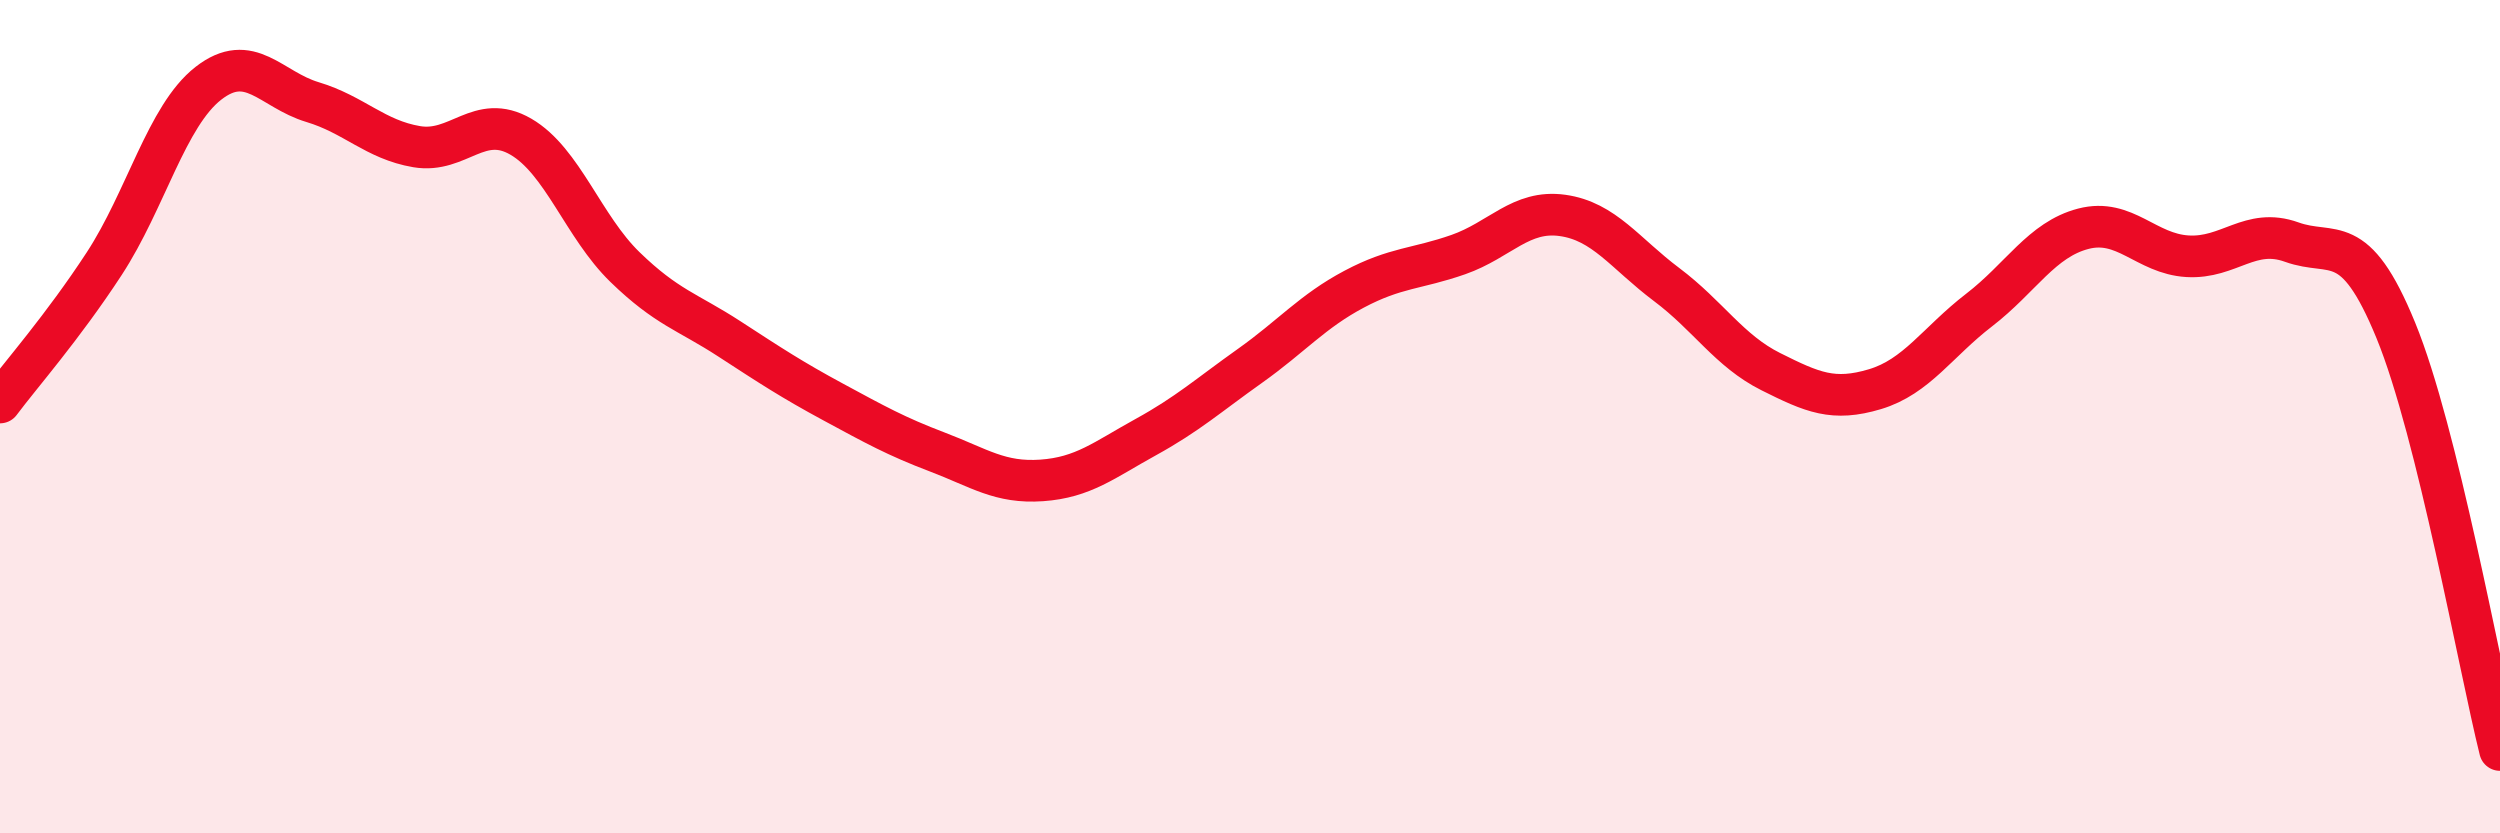 
    <svg width="60" height="20" viewBox="0 0 60 20" xmlns="http://www.w3.org/2000/svg">
      <path
        d="M 0,9.66 C 0.5,8.99 1.5,7.86 2.5,6.33 C 3.5,4.8 4,2.78 5,2 C 6,1.22 6.5,2.15 7.5,2.45 C 8.5,2.75 9,3.35 10,3.52 C 11,3.69 11.5,2.7 12.5,3.28 C 13.5,3.86 14,5.44 15,6.41 C 16,7.38 16.5,7.48 17.5,8.13 C 18.5,8.78 19,9.11 20,9.65 C 21,10.19 21.5,10.47 22.5,10.85 C 23.5,11.23 24,11.6 25,11.53 C 26,11.46 26.5,11.04 27.5,10.49 C 28.5,9.94 29,9.49 30,8.78 C 31,8.07 31.5,7.47 32.5,6.94 C 33.5,6.41 34,6.46 35,6.11 C 36,5.76 36.5,5.03 37.5,5.17 C 38.5,5.31 39,6.08 40,6.83 C 41,7.58 41.5,8.42 42.5,8.92 C 43.5,9.42 44,9.64 45,9.34 C 46,9.04 46.5,8.21 47.5,7.44 C 48.5,6.67 49,5.75 50,5.49 C 51,5.23 51.5,6.09 52.5,6.15 C 53.5,6.21 54,5.45 55,5.81 C 56,6.17 56.5,5.49 57.5,7.93 C 58.5,10.37 59.5,15.99 60,18L60 20L0 20Z"
        fill="#EB0A25"
        opacity="0.1"
        stroke-linecap="round"
        stroke-linejoin="round"
      />
      <path
        d="M 0,9.66 C 0.5,8.99 1.5,7.86 2.5,6.33 C 3.5,4.8 4,2.78 5,2 C 6,1.22 6.5,2.15 7.5,2.45 C 8.5,2.75 9,3.35 10,3.52 C 11,3.69 11.5,2.7 12.5,3.28 C 13.5,3.86 14,5.44 15,6.41 C 16,7.38 16.5,7.48 17.5,8.13 C 18.5,8.78 19,9.11 20,9.65 C 21,10.19 21.5,10.47 22.5,10.85 C 23.5,11.23 24,11.6 25,11.53 C 26,11.46 26.5,11.04 27.5,10.49 C 28.5,9.94 29,9.49 30,8.78 C 31,8.07 31.5,7.47 32.5,6.94 C 33.5,6.41 34,6.46 35,6.11 C 36,5.76 36.5,5.03 37.5,5.17 C 38.5,5.31 39,6.08 40,6.83 C 41,7.58 41.5,8.42 42.5,8.92 C 43.5,9.42 44,9.64 45,9.34 C 46,9.04 46.5,8.21 47.5,7.44 C 48.5,6.67 49,5.75 50,5.49 C 51,5.23 51.5,6.09 52.5,6.15 C 53.5,6.21 54,5.45 55,5.81 C 56,6.17 56.5,5.49 57.5,7.93 C 58.5,10.37 59.5,15.99 60,18"
        stroke="#EB0A25"
        stroke-width="1"
        fill="none"
        stroke-linecap="round"
        stroke-linejoin="round"
      />
    </svg>
  